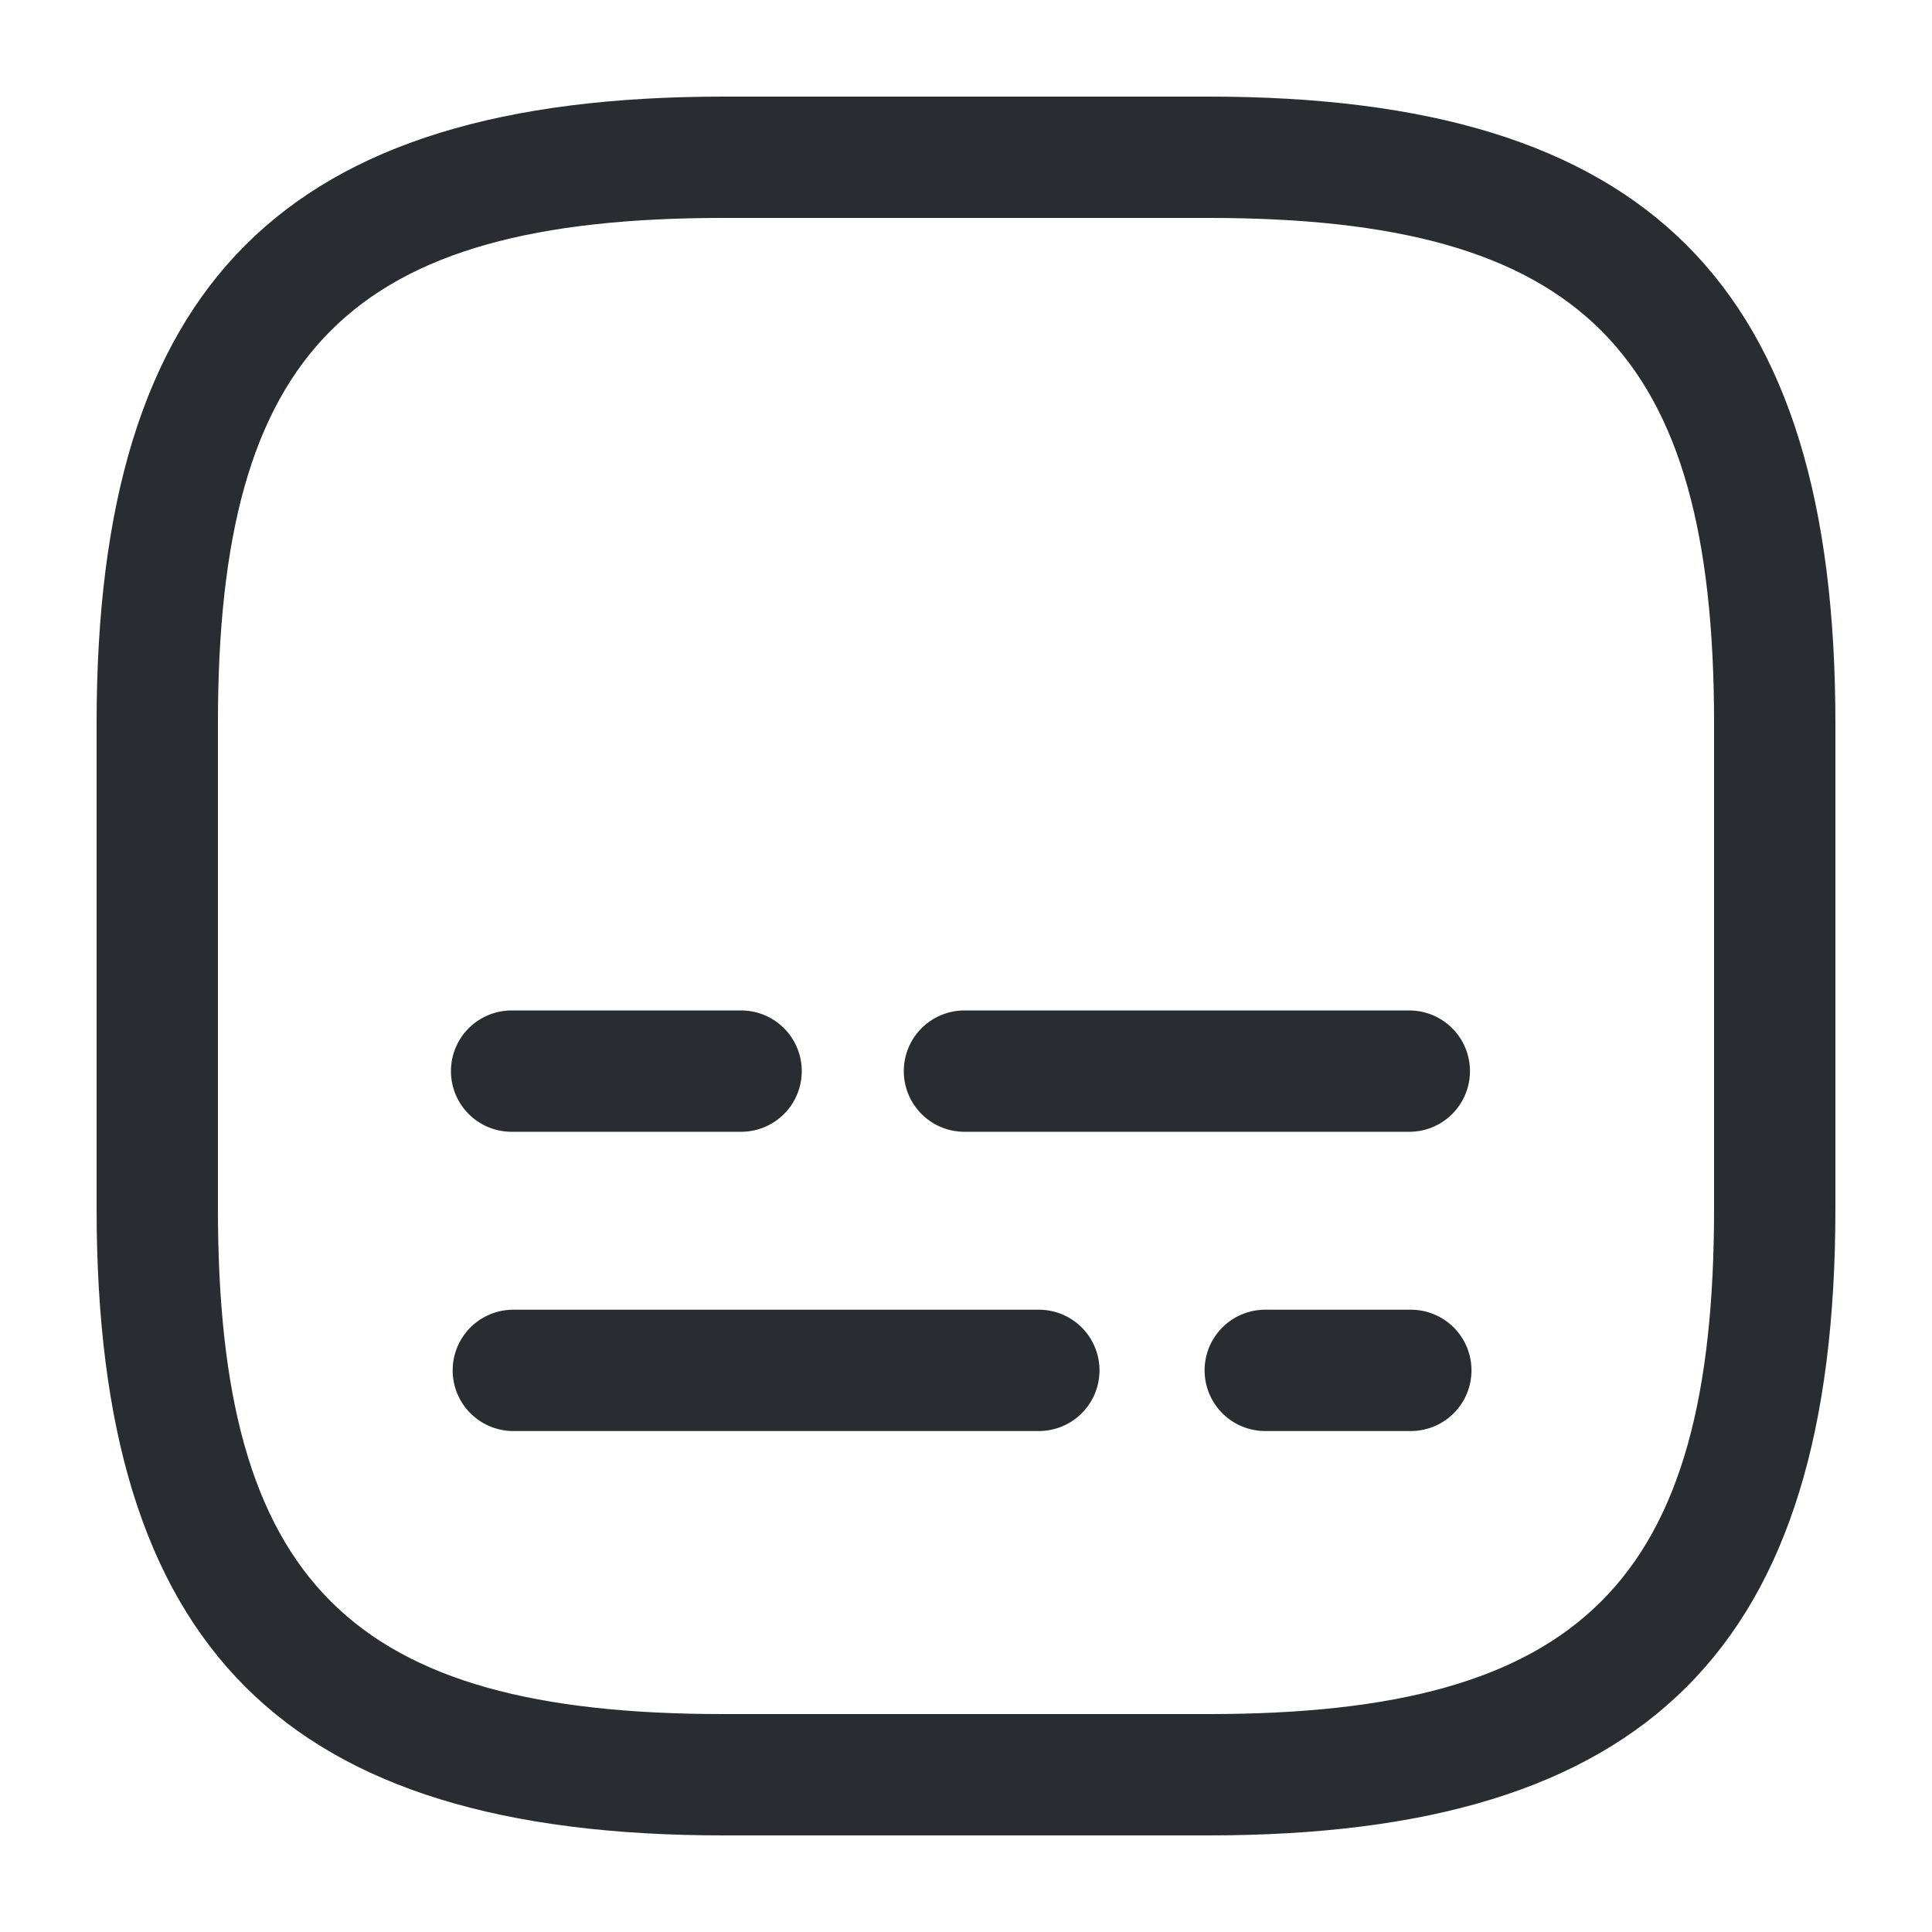 <svg id="bfac8e41-e7fc-4a61-8977-17770392ce16" data-name="Layer 1" xmlns="http://www.w3.org/2000/svg" viewBox="0 0 500 500"><defs><style>.be3ceddc-e641-4342-9405-35f66eb43590{fill:#292d32;}</style></defs><g id="b9f77310-74f5-474a-bf4c-629a0c111805" data-name="vuesax/linear/subtitle"><g id="af9e3a6a-fc18-4924-878f-a9461c4a0899" data-name="vuesax/linear/subtitle_2"><g id="a49d62c8-1191-48d9-b11e-3e3107d53274" data-name="subtitle"><g id="f63cbefc-4ade-4410-a75d-101b09236f76" data-name="Vector 3598"><path class="be3ceddc-e641-4342-9405-35f66eb43590" d="M312.79,475H187.21C73.51,475,25,426.49,25,312.79V187.21C25,73.51,73.51,25,187.21,25H312.79C426.49,25,475,73.51,475,187.21V312.79C475,426.49,426.49,475,312.79,475ZM187.21,56.4C90.63,56.4,56.4,90.63,56.4,187.21V312.79c0,96.58,34.23,130.81,130.81,130.81H312.79c96.58,0,130.81-34.23,130.81-130.81V187.21c0-96.58-34.23-130.81-130.81-130.81Z"/></g><g id="a59f75e0-8d45-4566-a1d6-2190d26c1724" data-name="Vector 3599"><path class="be3ceddc-e641-4342-9405-35f66eb43590" d="M365.12,370.35H327.45a15.7,15.7,0,1,1,0-31.4h37.67a15.7,15.7,0,0,1,0,31.4Z"/></g><g id="b1b56e46-85c3-4cb0-b4ec-47eb25dd9b85" data-name="Vector 3600"><path class="be3ceddc-e641-4342-9405-35f66eb43590" d="M268.85,370.35h-136a15.7,15.7,0,0,1,0-31.4H268.85a15.7,15.7,0,0,1,0,31.4Z"/></g><g id="bb67f5c8-4f3c-4b1d-b509-e2f4713486ce" data-name="Vector 3601"><path class="be3ceddc-e641-4342-9405-35f66eb43590" d="M365.12,292.9H250a15.7,15.7,0,1,1,0-31.39H365.12a15.7,15.7,0,0,1,0,31.39Z"/></g><g id="ad49fc12-dafa-4a8d-a44c-4a2d174a32ea" data-name="Vector 3602"><path class="be3ceddc-e641-4342-9405-35f66eb43590" d="M191.4,292.9H132.8a15.7,15.7,0,1,1,0-31.39h58.6a15.7,15.7,0,1,1,0,31.39Z"/></g></g></g></g></svg>